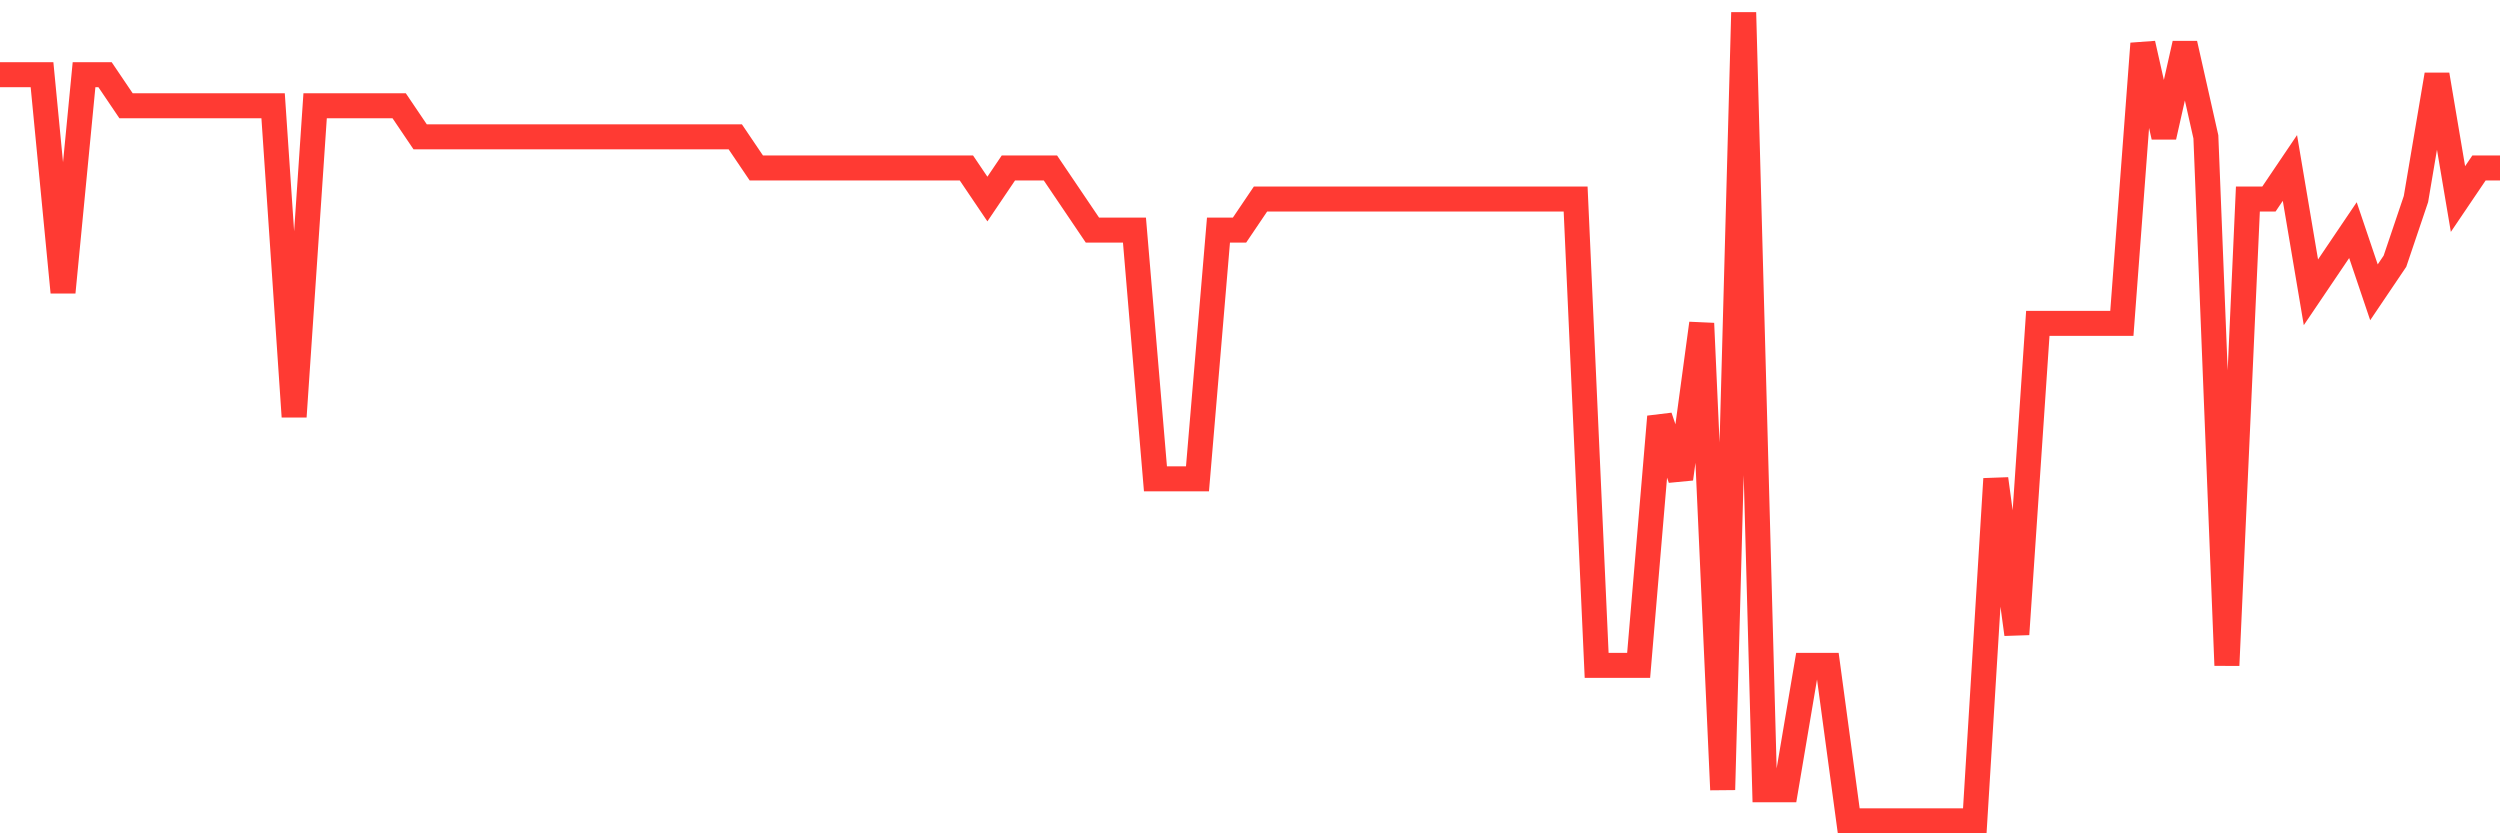 <svg
  xmlns="http://www.w3.org/2000/svg"
  xmlns:xlink="http://www.w3.org/1999/xlink"
  width="120"
  height="40"
  viewBox="0 0 120 40"
  preserveAspectRatio="none"
>
  <polyline
    points="0,3.585 1.008,3.585 2.017,3.585 3.025,14.031 4.034,3.585 5.042,3.585 6.05,5.077 7.059,5.077 8.067,5.077 9.076,5.077 10.084,5.077 11.092,5.077 12.101,5.077 13.109,5.077 14.118,20 15.126,5.077 16.134,5.077 17.143,5.077 18.151,5.077 19.16,5.077 20.168,6.569 21.176,6.569 22.185,6.569 23.193,6.569 24.202,6.569 25.21,6.569 26.218,6.569 27.227,6.569 28.235,6.569 29.244,6.569 30.252,6.569 31.261,6.569 32.269,6.569 33.277,6.569 34.286,6.569 35.294,6.569 36.303,8.062 37.311,8.062 38.319,8.062 39.328,8.062 40.336,8.062 41.345,8.062 42.353,8.062 43.361,8.062 44.37,8.062 45.378,8.062 46.387,8.062 47.395,9.554 48.403,8.062 49.412,8.062 50.42,8.062 51.429,9.554 52.437,11.046 53.445,11.046 54.454,11.046 55.462,22.985 56.471,22.985 57.479,22.985 58.487,11.046 59.496,11.046 60.504,9.554 61.513,9.554 62.521,9.554 63.529,9.554 64.538,9.554 65.546,9.554 66.555,9.554 67.563,9.554 68.571,9.554 69.58,9.554 70.588,9.554 71.597,9.554 72.605,9.554 73.613,9.554 74.622,9.554 75.63,9.554 76.639,31.938 77.647,31.938 78.655,31.938 79.664,20 80.672,22.985 81.681,15.523 82.689,37.908 83.697,0.6 84.706,37.908 85.714,37.908 86.723,31.938 87.731,31.938 88.739,39.4 89.748,39.4 90.756,39.4 91.765,39.4 92.773,39.4 93.782,39.4 94.79,39.4 95.798,22.985 96.807,30.446 97.815,15.523 98.824,15.523 99.832,15.523 100.84,15.523 101.849,15.523 102.857,2.092 103.866,6.569 104.874,2.092 105.882,6.569 106.891,31.938 107.899,9.554 108.908,9.554 109.916,8.062 110.924,14.031 111.933,12.538 112.941,11.046 113.95,14.031 114.958,12.538 115.966,9.554 116.975,3.585 117.983,9.554 118.992,8.062 120,8.062"
    fill="none"
    stroke="#ff3a33"
    stroke-width="1.2"
  >
  </polyline>
</svg>